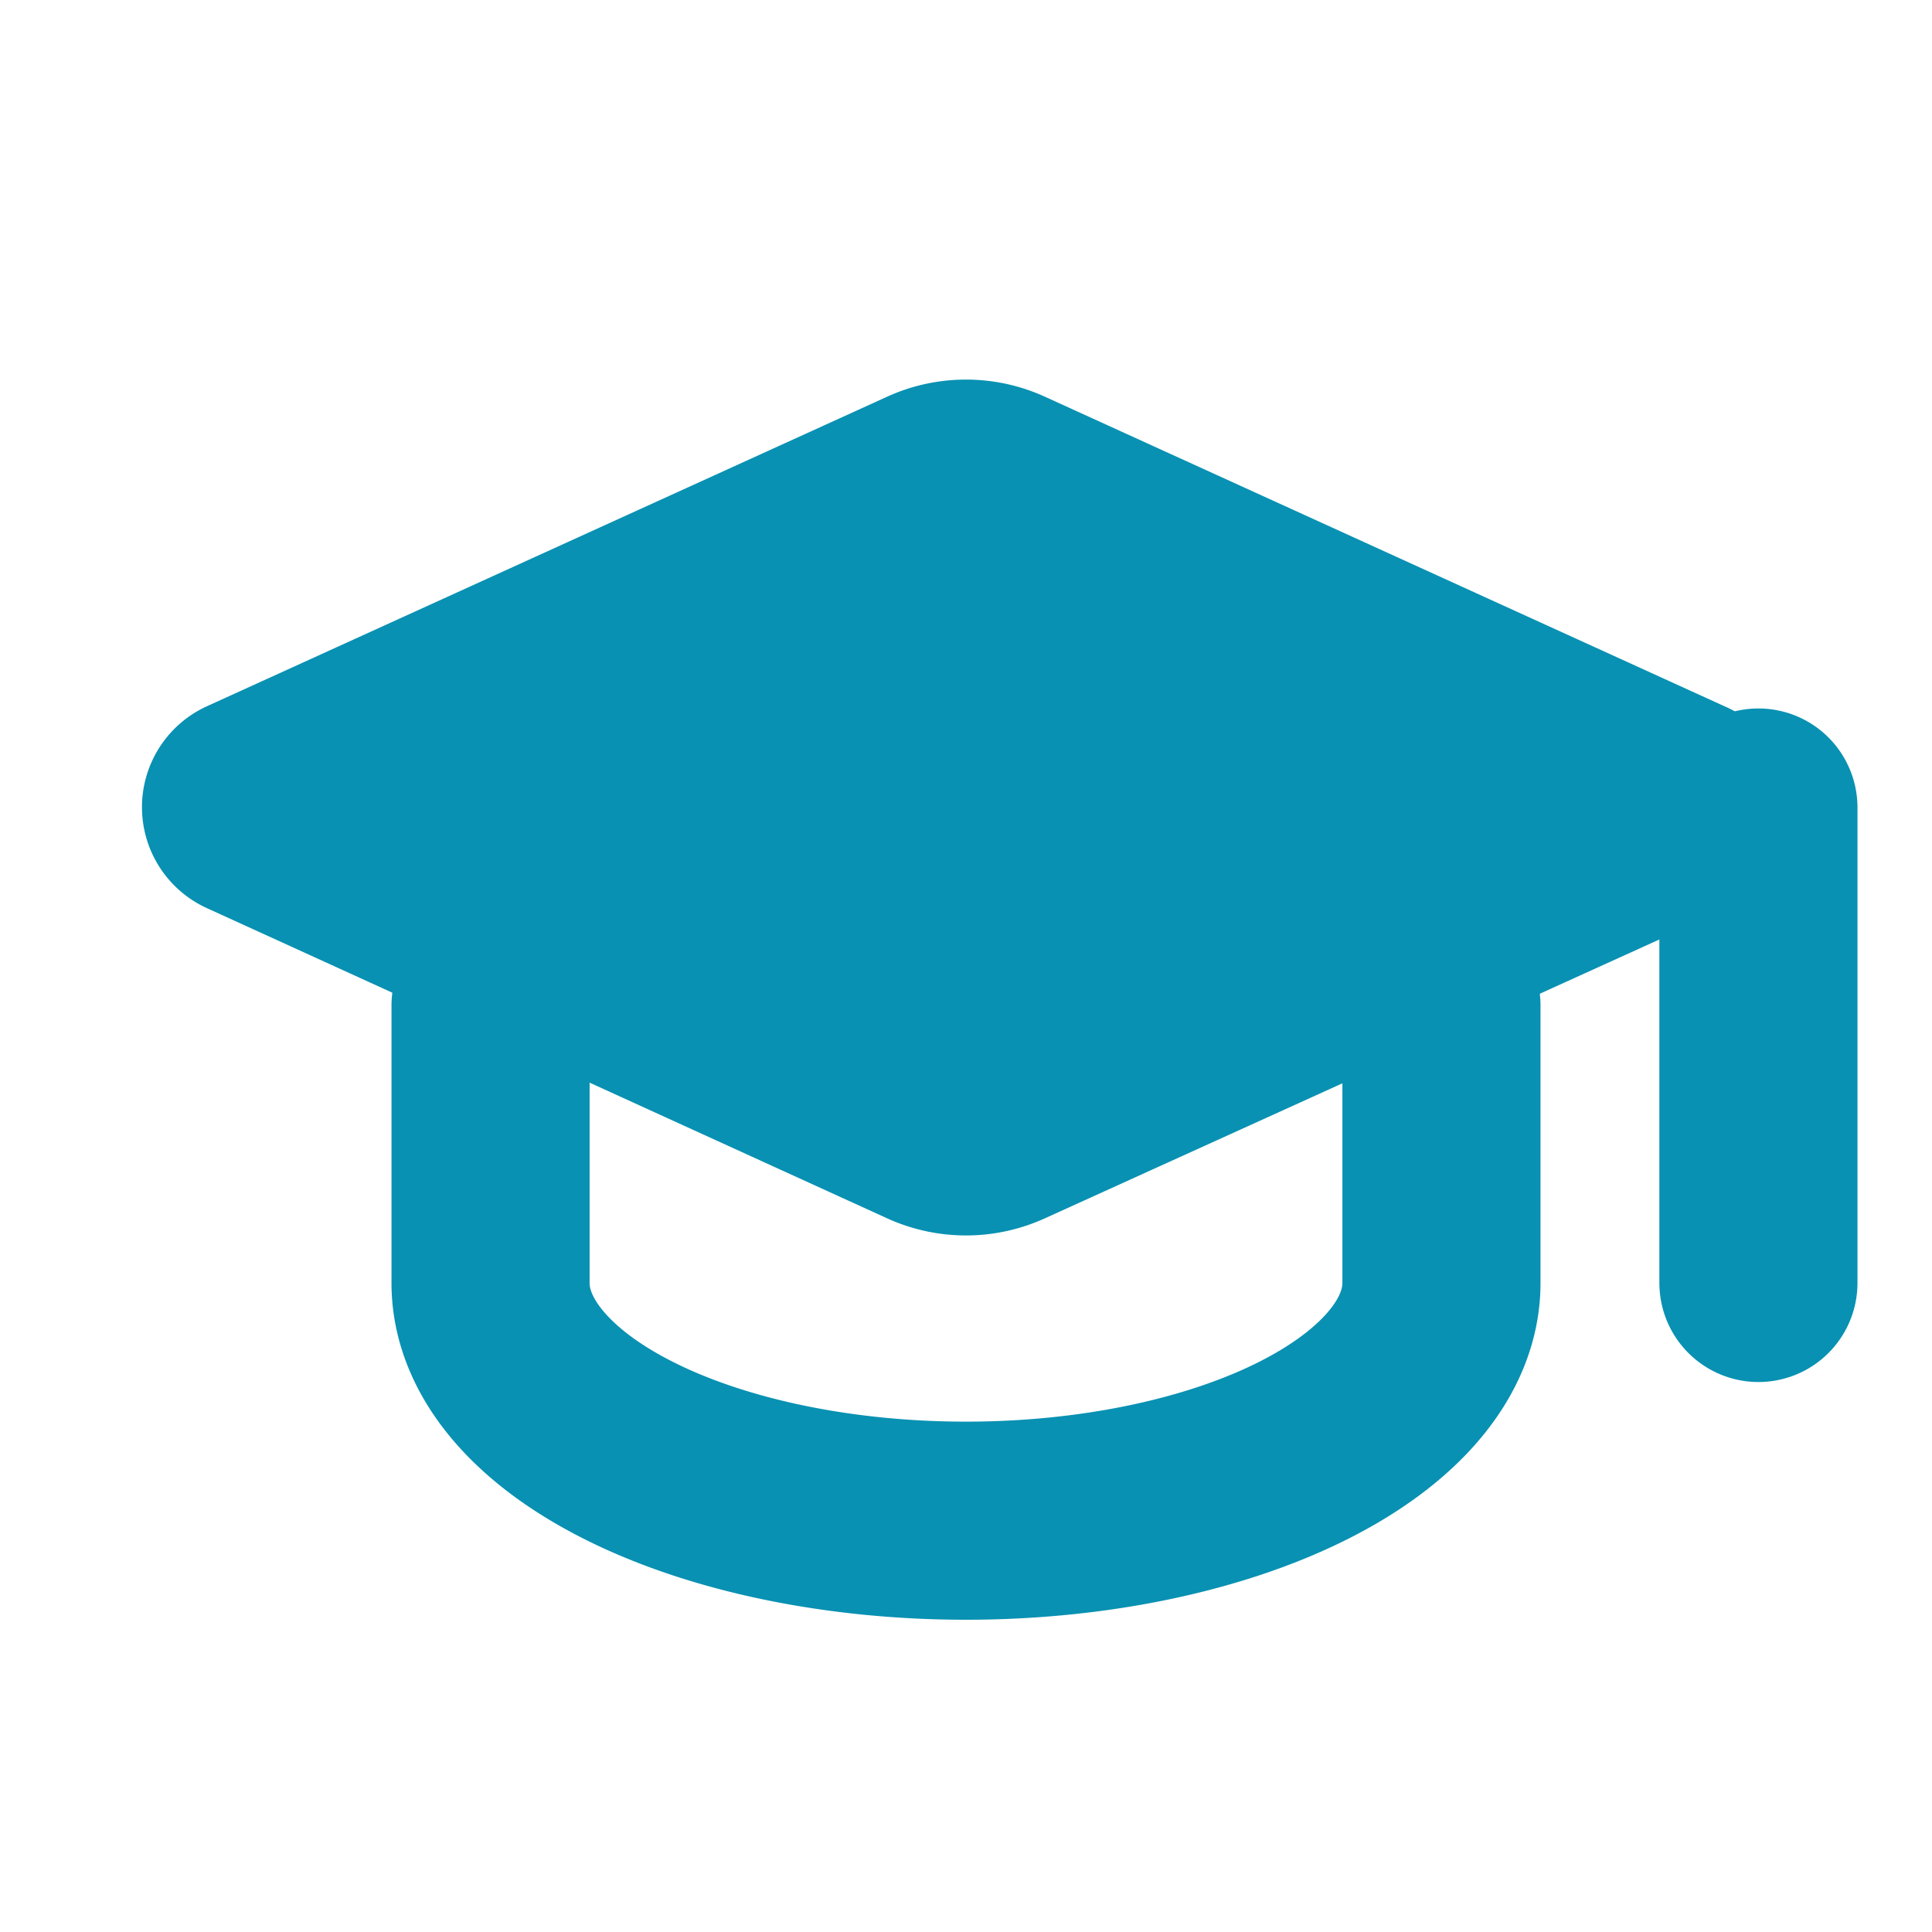 <svg width="64" height="64" viewBox="0 0 64 64" fill="none" xmlns="http://www.w3.org/2000/svg">
  <!-- Graduation cap maximized with 0.5px margins -->
  <g transform="translate(0.5, 0.5) scale(2.625)">
    <path d="M21.42 10.922a1 1 0 0 0-.019-1.838L12.83 5.18a2 2 0 0 0-1.66 0L2.6 9.08a1 1 0 0 0 0 1.832l8.57 3.908a2 2 0 0 0 1.66 0z" fill="#0891b2" stroke="#0891b2" stroke-width="0.8" stroke-linecap="round" stroke-linejoin="round"/>
    <path d="M22 10v6" stroke="#0891b2" stroke-width="2.5" stroke-linecap="round" stroke-linejoin="round"/>
    <path d="M6 12.5V16a6 3 0 0 0 12 0v-3.5" stroke="#0891b2" stroke-width="2.5" stroke-linecap="round" stroke-linejoin="round"/>
  </g>
</svg>
